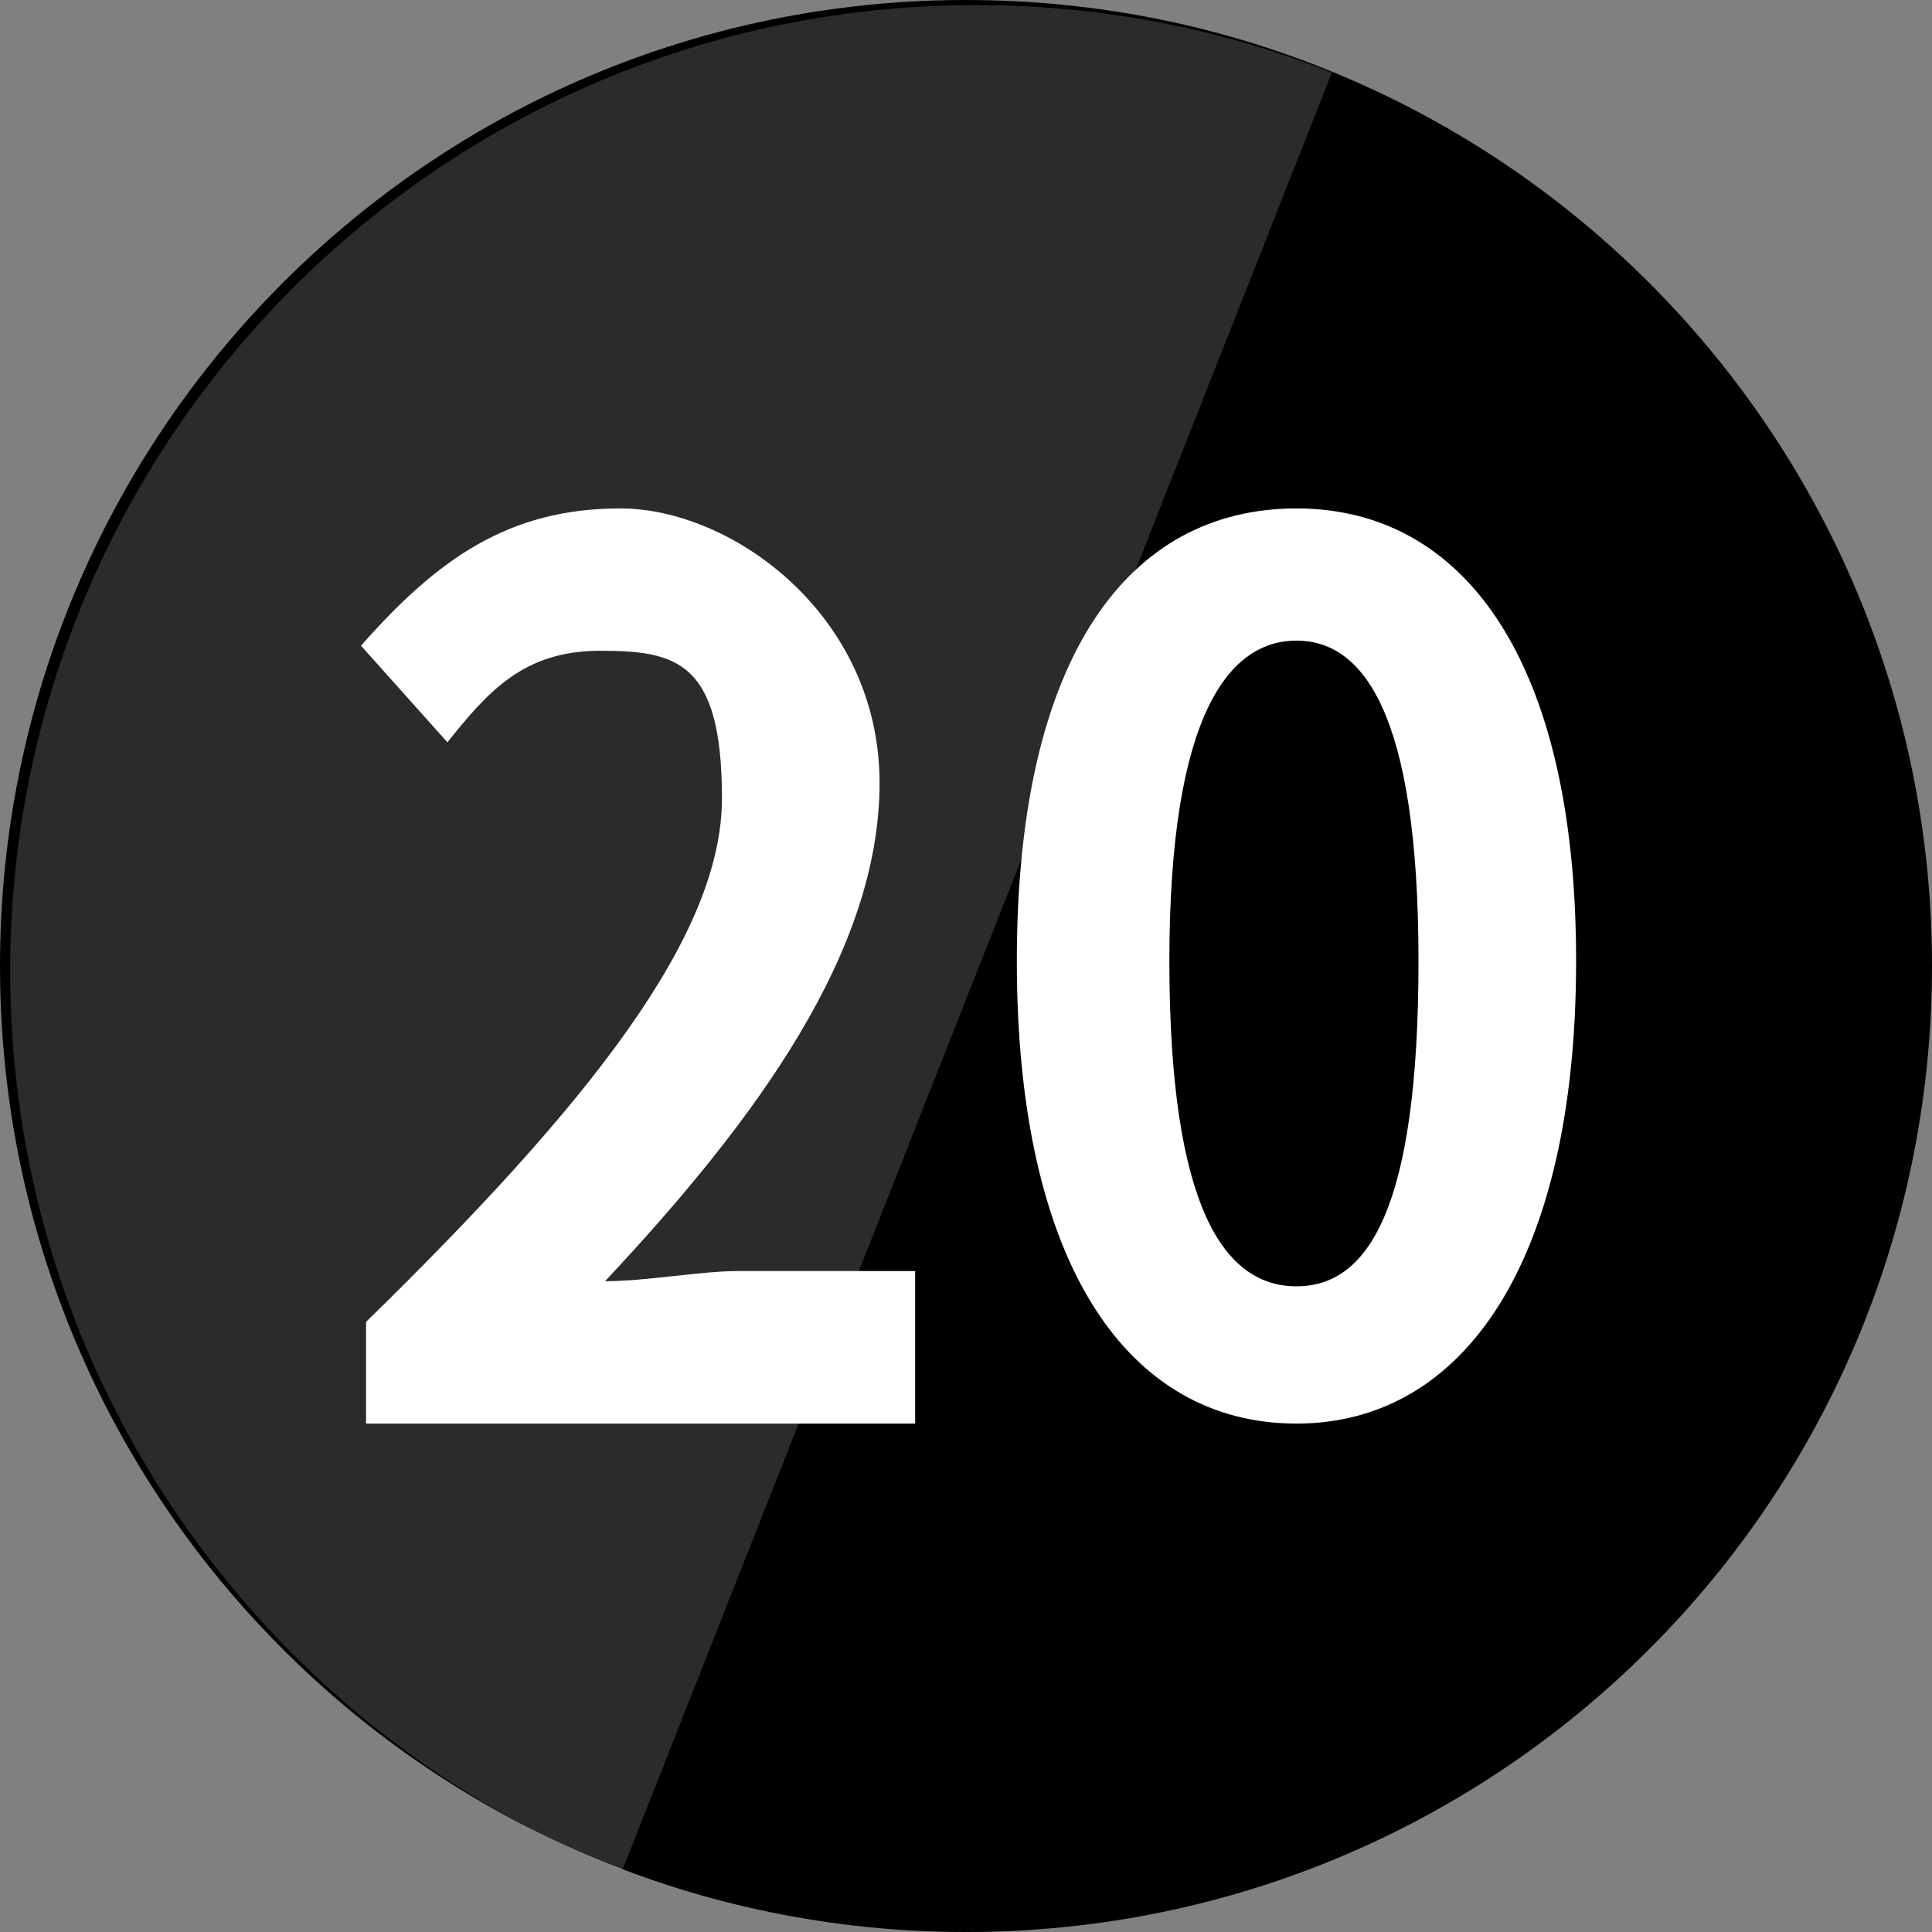 <?xml version="1.0" encoding="UTF-8"?>
<svg id="_レイヤー_1" data-name="レイヤー_1" xmlns="http://www.w3.org/2000/svg" xmlns:xlink="http://www.w3.org/1999/xlink" version="1.1" viewBox="0 0 38 38">
  <rect x="0" y="0" width="38" height="38" fill="#808080" stroke="none"/>
  <!-- Generator: Adobe Illustrator 29.6.1, SVG Export Plug-In . SVG Version: 2.1.1 Build 9)  -->
  <defs>
    <style>
      .st0 {
        fill: none;
      }

      .st1 {
        fill: #d9d9d9;
      }

      .st2 {
        fill: #fff;
      }

      .st3 {
        opacity: .2;
      }

      .st4 {
        clip-path: url(#clippath);
      }
    </style>
    <clipPath id="clippath">
      <path class="st0" d="M.2,19.1c0-10.5,8.5-19,19-19,10.5,0,19,8.5,19,19s-8.5,19-19,19S.2,29.6.2,19.1Z"/>
    </clipPath>
  </defs>
  <path d="M38,19c0,10.5-8.5,19-19,19S0,29.5,0,19,8.5,0,19,0s19,8.5,19,19Z"/>
  <g class="st3">
    <g class="st4">
      <path class="st1" d="M-.2-.1h27l-15,38H-.2V-.1Z"/>
    </g>
  </g>
  <path class="st2" d="M25.5,28c-3.3,0-5.5-3.1-5.5-9.1s2.2-8.9,5.5-8.9,5.5,3,5.5,8.9-2.2,9.1-5.5,9.1ZM25.5,25.3c1.4,0,2.4-1.5,2.4-6.4s-1.1-6.3-2.4-6.3-2.5,1.4-2.5,6.3,1.1,6.4,2.5,6.4Z"/>
  <path class="st2" d="M7.2,28v-2c4.4-4.3,7-7.6,7-10.3s-.9-2.9-2.4-2.9-2.2.8-3,1.8l-1.7-1.9c1.5-1.7,2.9-2.7,5.1-2.7s5.1,2.1,5.1,5.4-2.4,6.6-5.4,9.8c.8,0,1.9-.2,2.6-.2h3.5v3H7.2Z"/>
</svg>